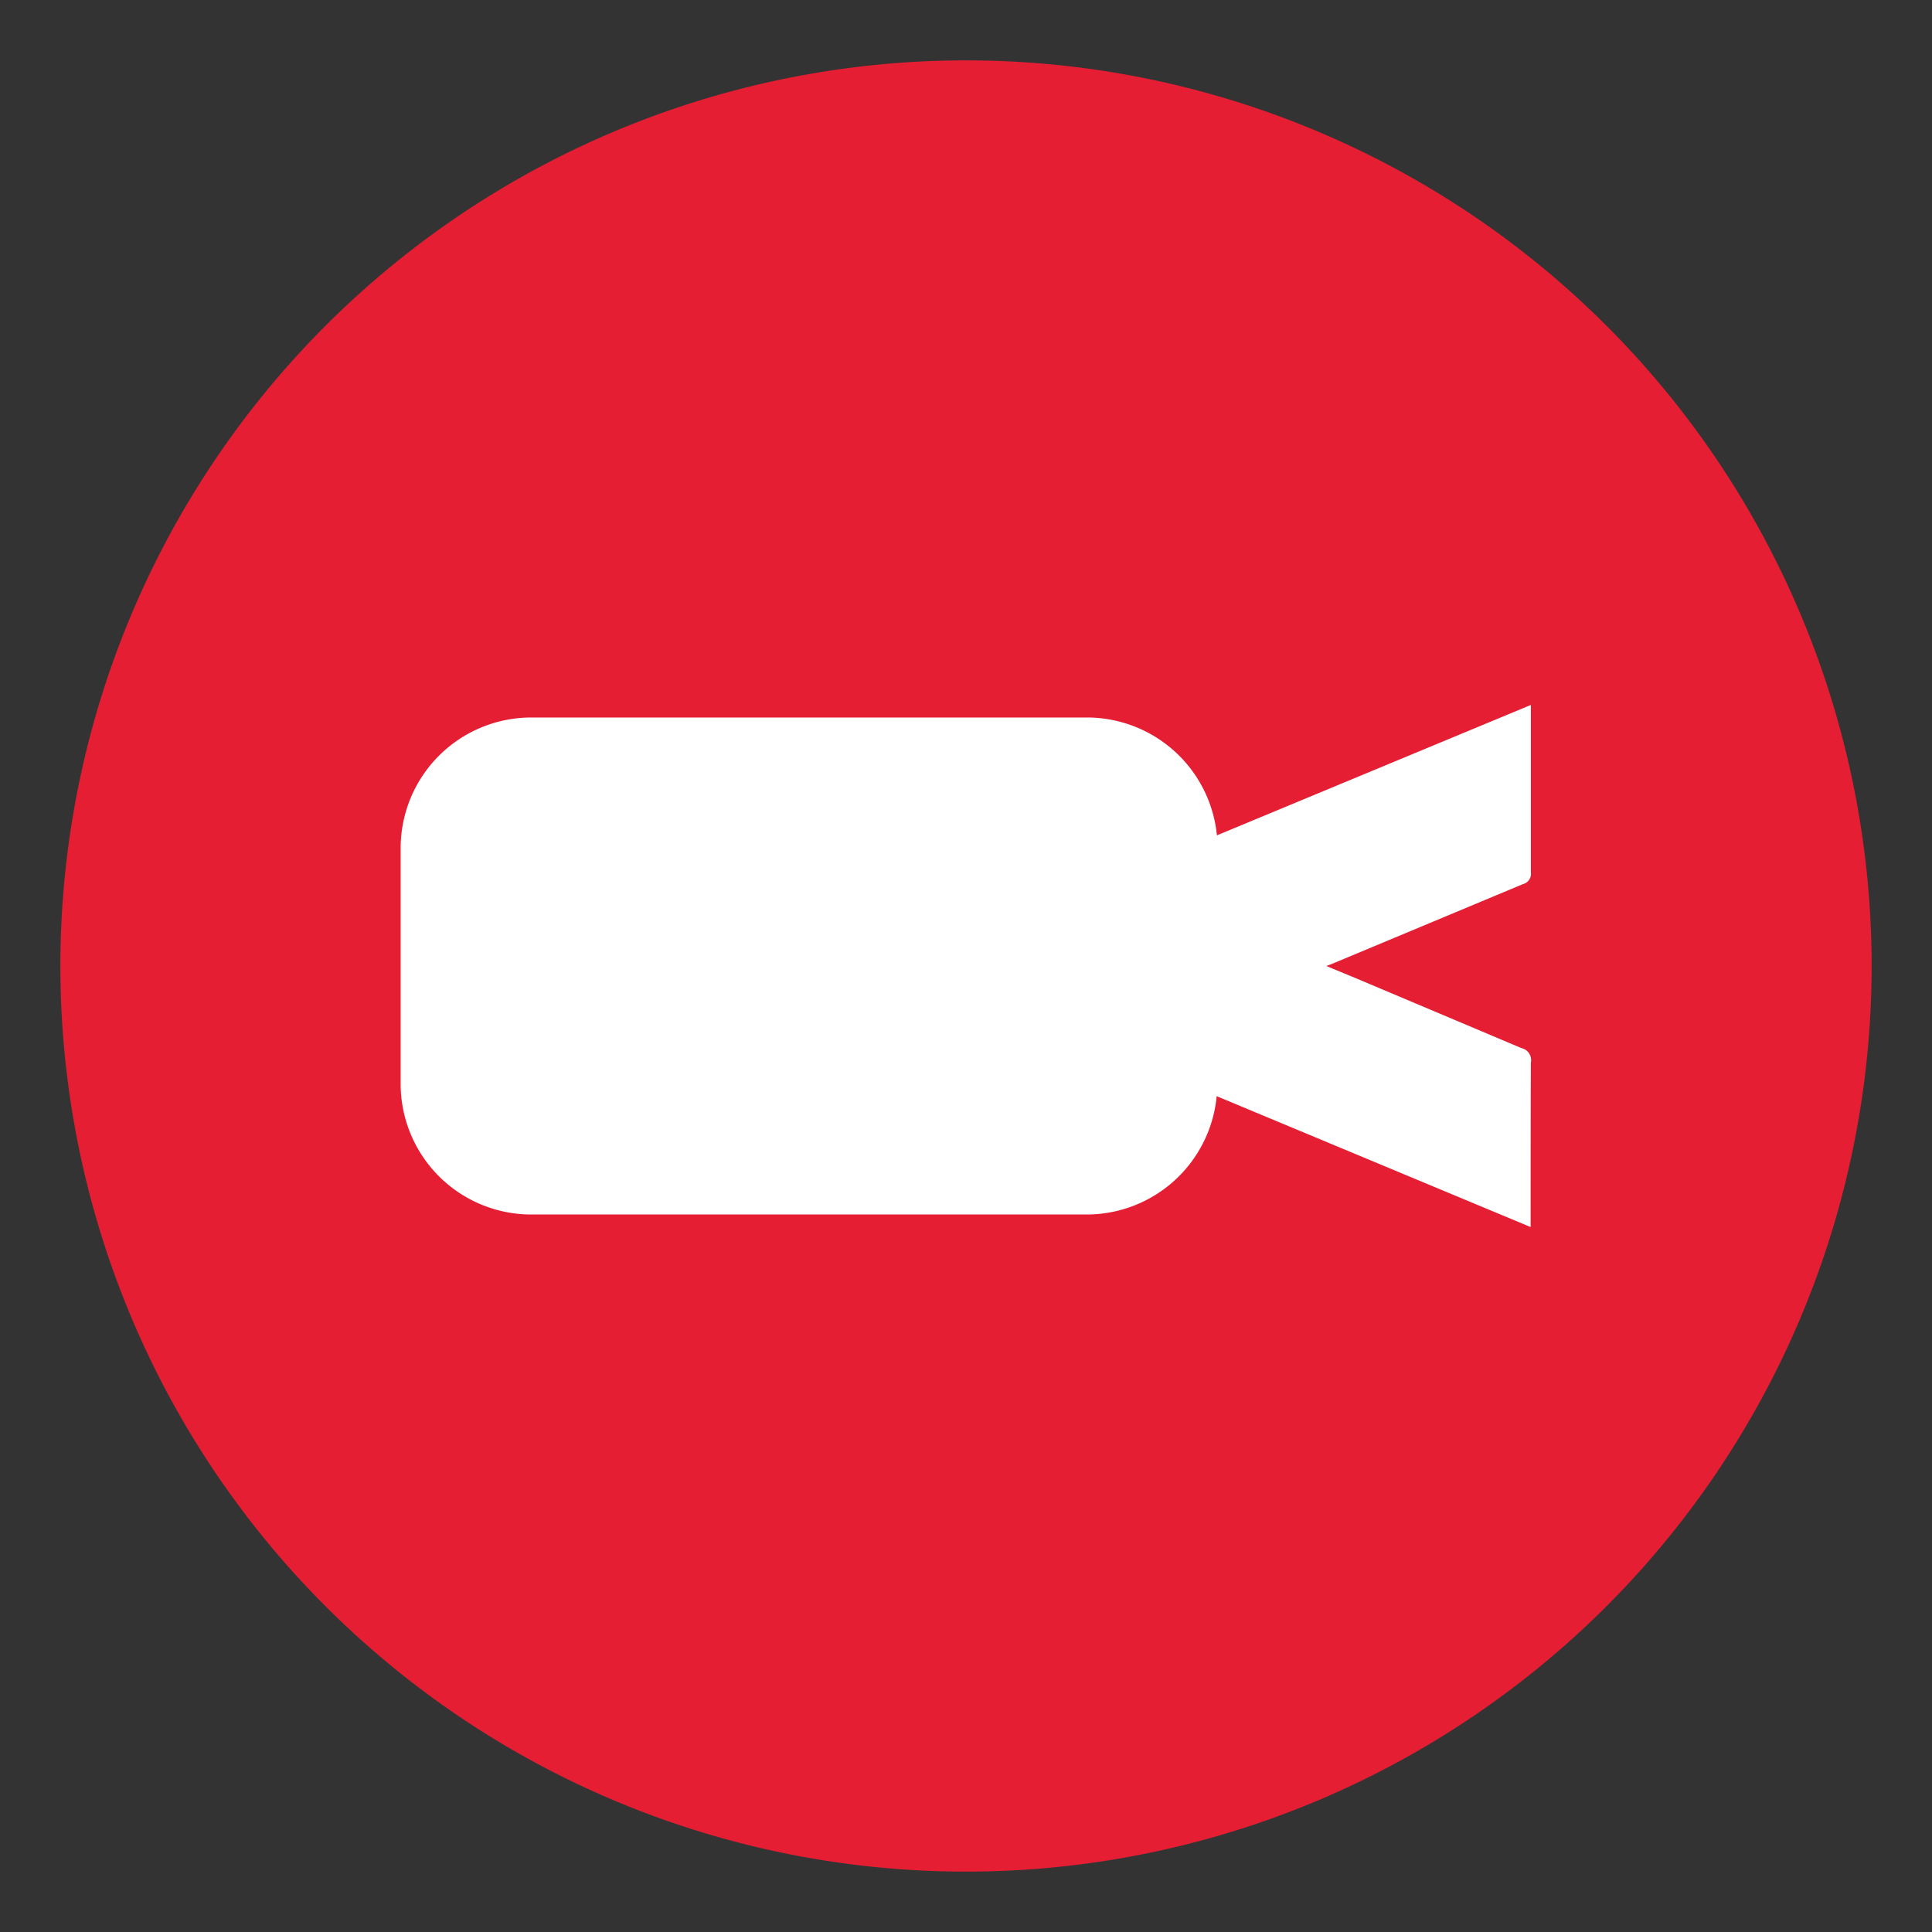 <svg id="Layer_1" data-name="Layer 1" xmlns="http://www.w3.org/2000/svg" viewBox="0 0 80 80"><rect x="0" y="0" width="80" height="80" fill="#333333" stroke="none"/><defs><style>.cls-1{fill:#e51e33;}.cls-2{fill:#fff;}</style></defs><path class="cls-1" d="M40,2.5A37.5,37.5,0,1,0,77.5,40,37.5,37.5,0,0,0,40,2.5Z"/><path class="cls-2" d="M63.39,44A.51.51,0,0,0,63,43.4L56.2,40.53,54.92,40l.24-.09,7.9-3.3a.44.44,0,0,0,.33-.49c0-.85,0-1.7,0-2.55V29.19l-13,5.4A5.41,5.41,0,0,0,45,29.71H22a5.41,5.41,0,0,0-5.41,5.41v9.76A5.41,5.41,0,0,0,22,50.29H45a5.41,5.41,0,0,0,5.38-4.9l13,5.42C63.38,48.47,63.38,46.21,63.39,44Z"/></svg>